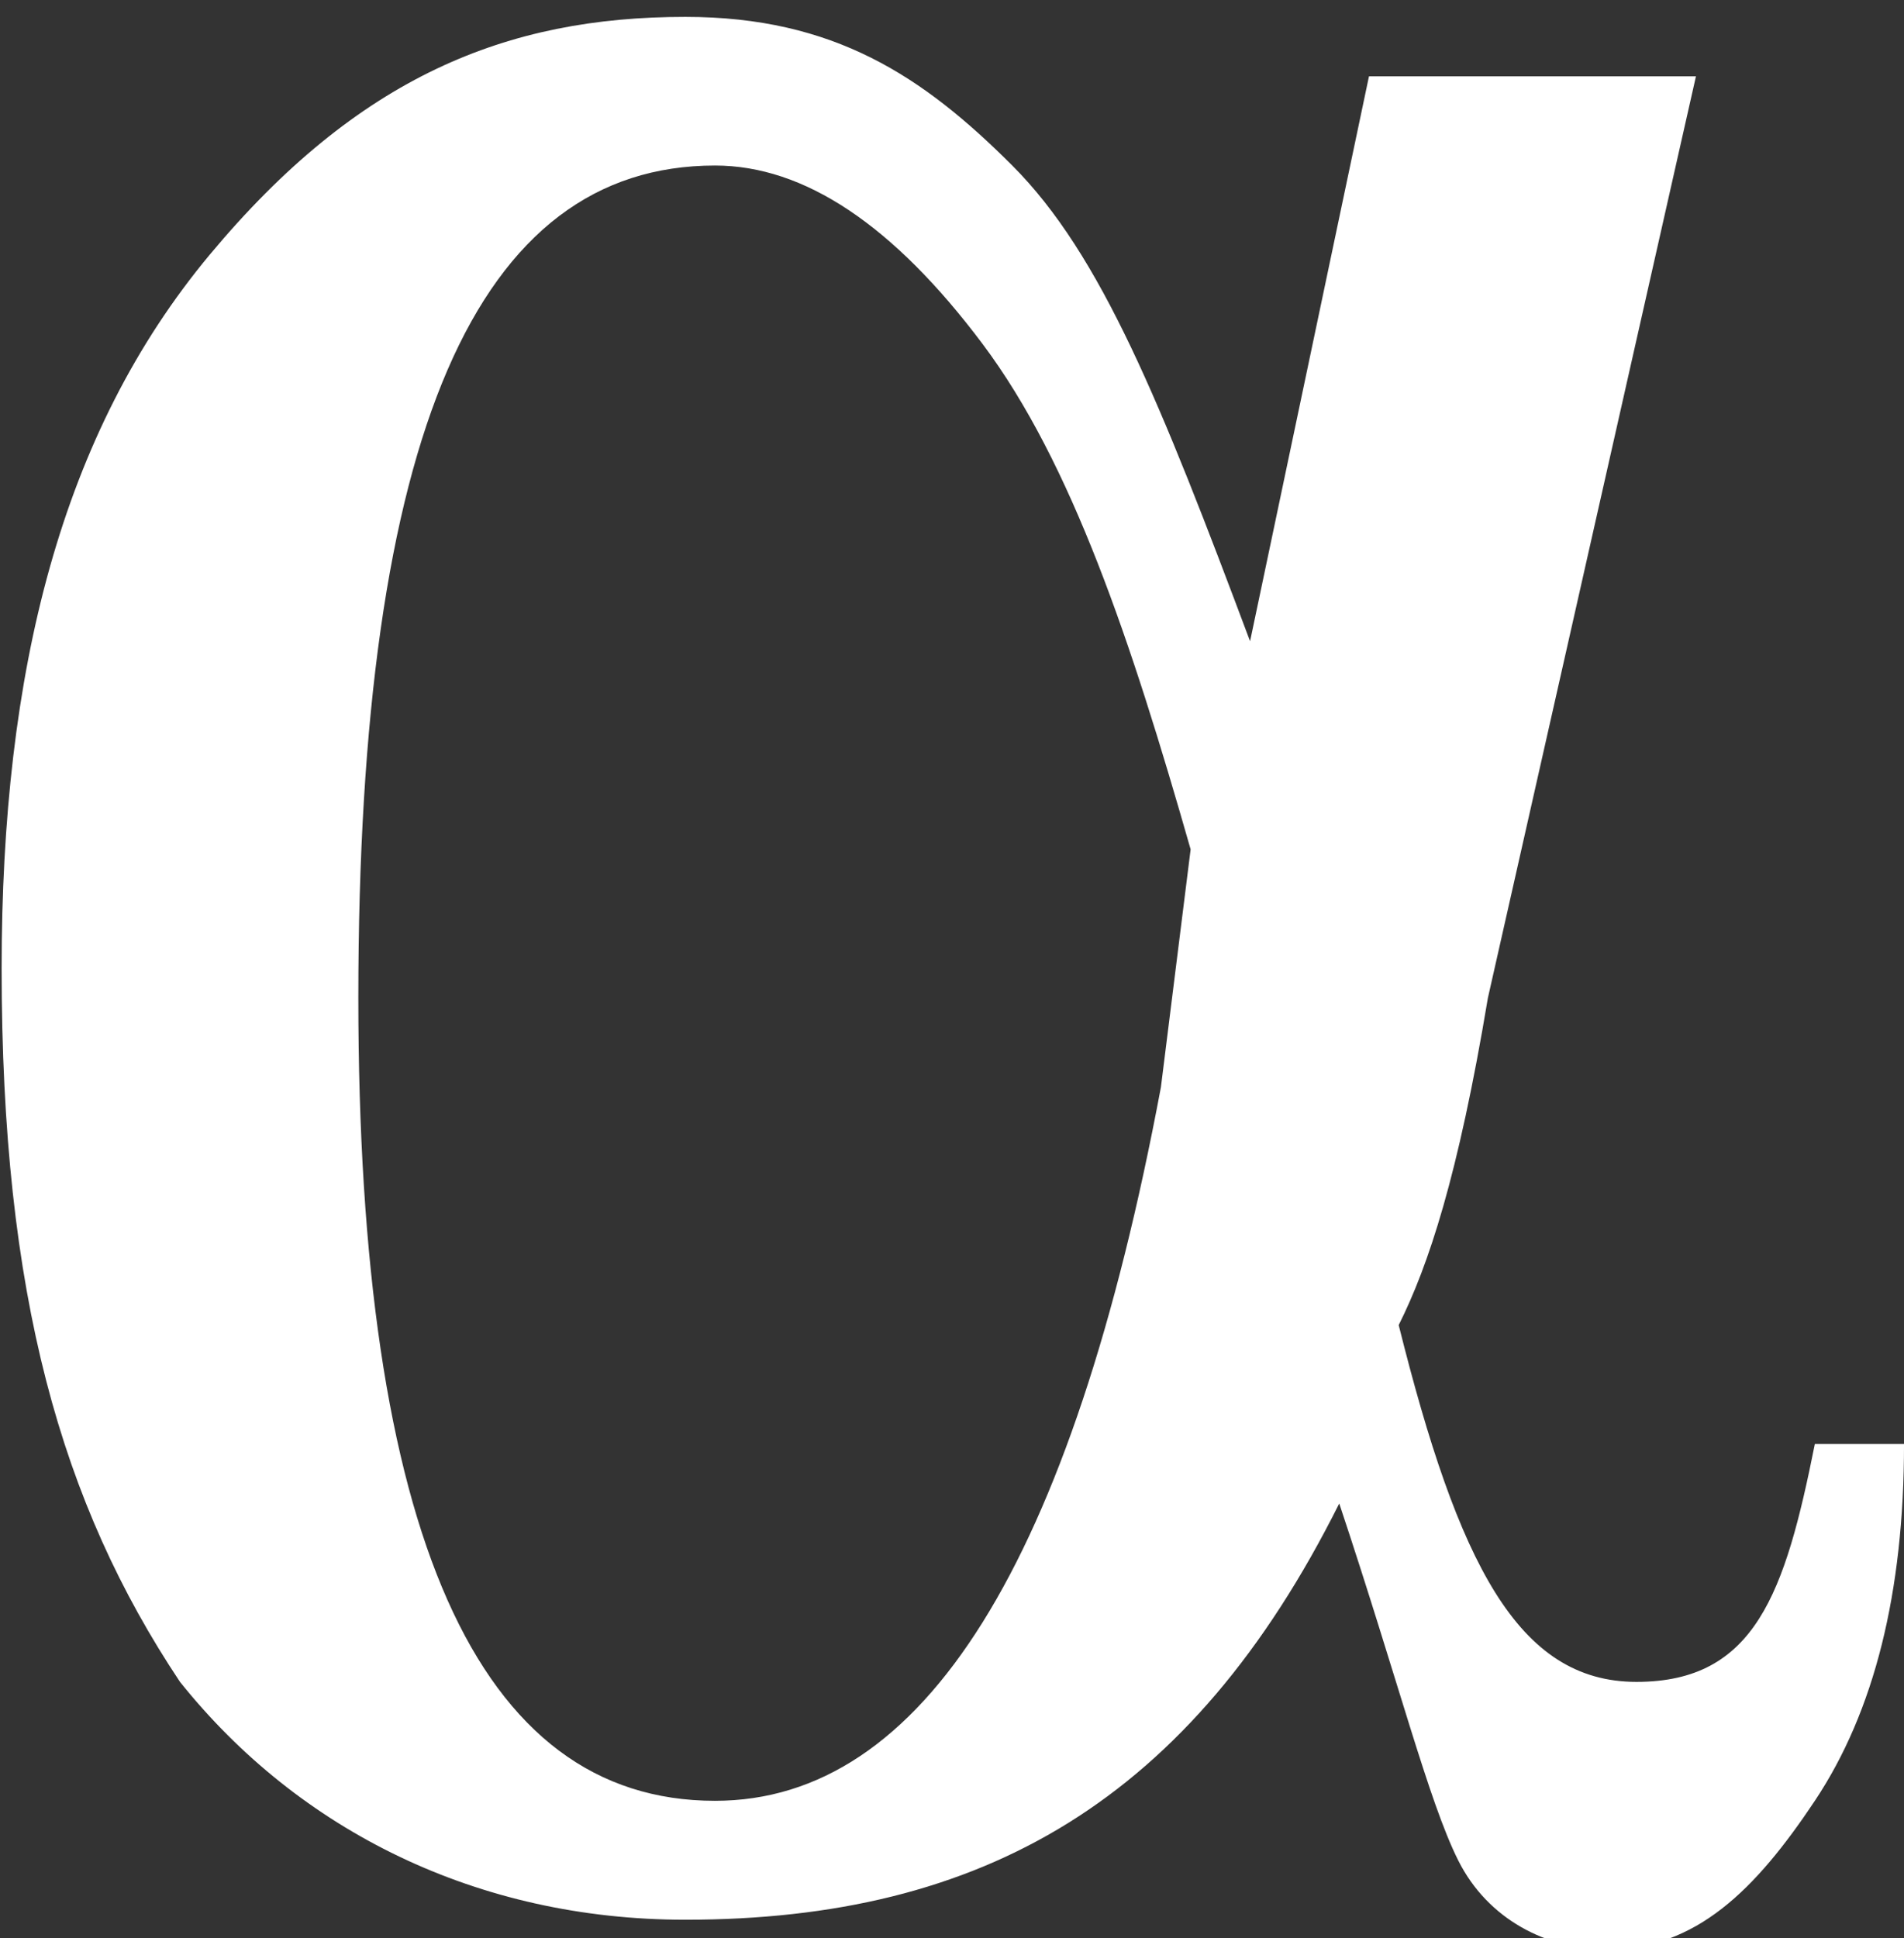 <?xml version="1.0" encoding="UTF-8" standalone="no"?><svg xmlns="http://www.w3.org/2000/svg" xmlns:xlink="http://www.w3.org/1999/xlink" fill="#ffffff" height="17.3" preserveAspectRatio="xMidYMid meet" version="1" viewBox="5.0 4.0 17.0 17.3" width="17" zoomAndPan="magnify"><rect x="5.0" y="4.0" width="17.0" height="17.3" fill="#333333" stroke="none"/><g id="change1_1"><path d="M93.5,583.9h1.1l-0.7-3.1c-0.1-0.6-0.2-0.9-0.3-1.1c0.2-0.8,0.4-1.2,0.8-1.2 c0.4,0,0.5,0.3,0.6,0.8h0.3c0-0.5-0.1-0.9-0.3-1.2s-0.4-0.5-0.7-0.5c-0.2,0-0.4,0.1-0.5,0.3c-0.1,0.2-0.2,0.6-0.4,1.2 c-0.5-1-1.2-1.4-2.2-1.4c-0.7,0-1.3,0.3-1.7,0.8c-0.4,0.6-0.6,1.3-0.6,2.4c0,1,0.2,1.8,0.7,2.4c0.5,0.6,1,0.8,1.6,0.8 c0.5,0,0.8-0.2,1.1-0.5c0.3-0.3,0.5-0.8,0.8-1.6L93.5,583.9z M92.9,581.3c-0.2,0.7-0.4,1.3-0.7,1.7s-0.6,0.6-0.9,0.6 c-0.8,0-1.2-0.9-1.2-2.8c0-1.8,0.4-2.7,1.2-2.7c0.7,0,1.2,0.8,1.5,2.4L92.9,581.3z" fill="inherit" transform="matrix(2.654 0 0 -2.654 -230.926 1554.352)"/></g></svg>